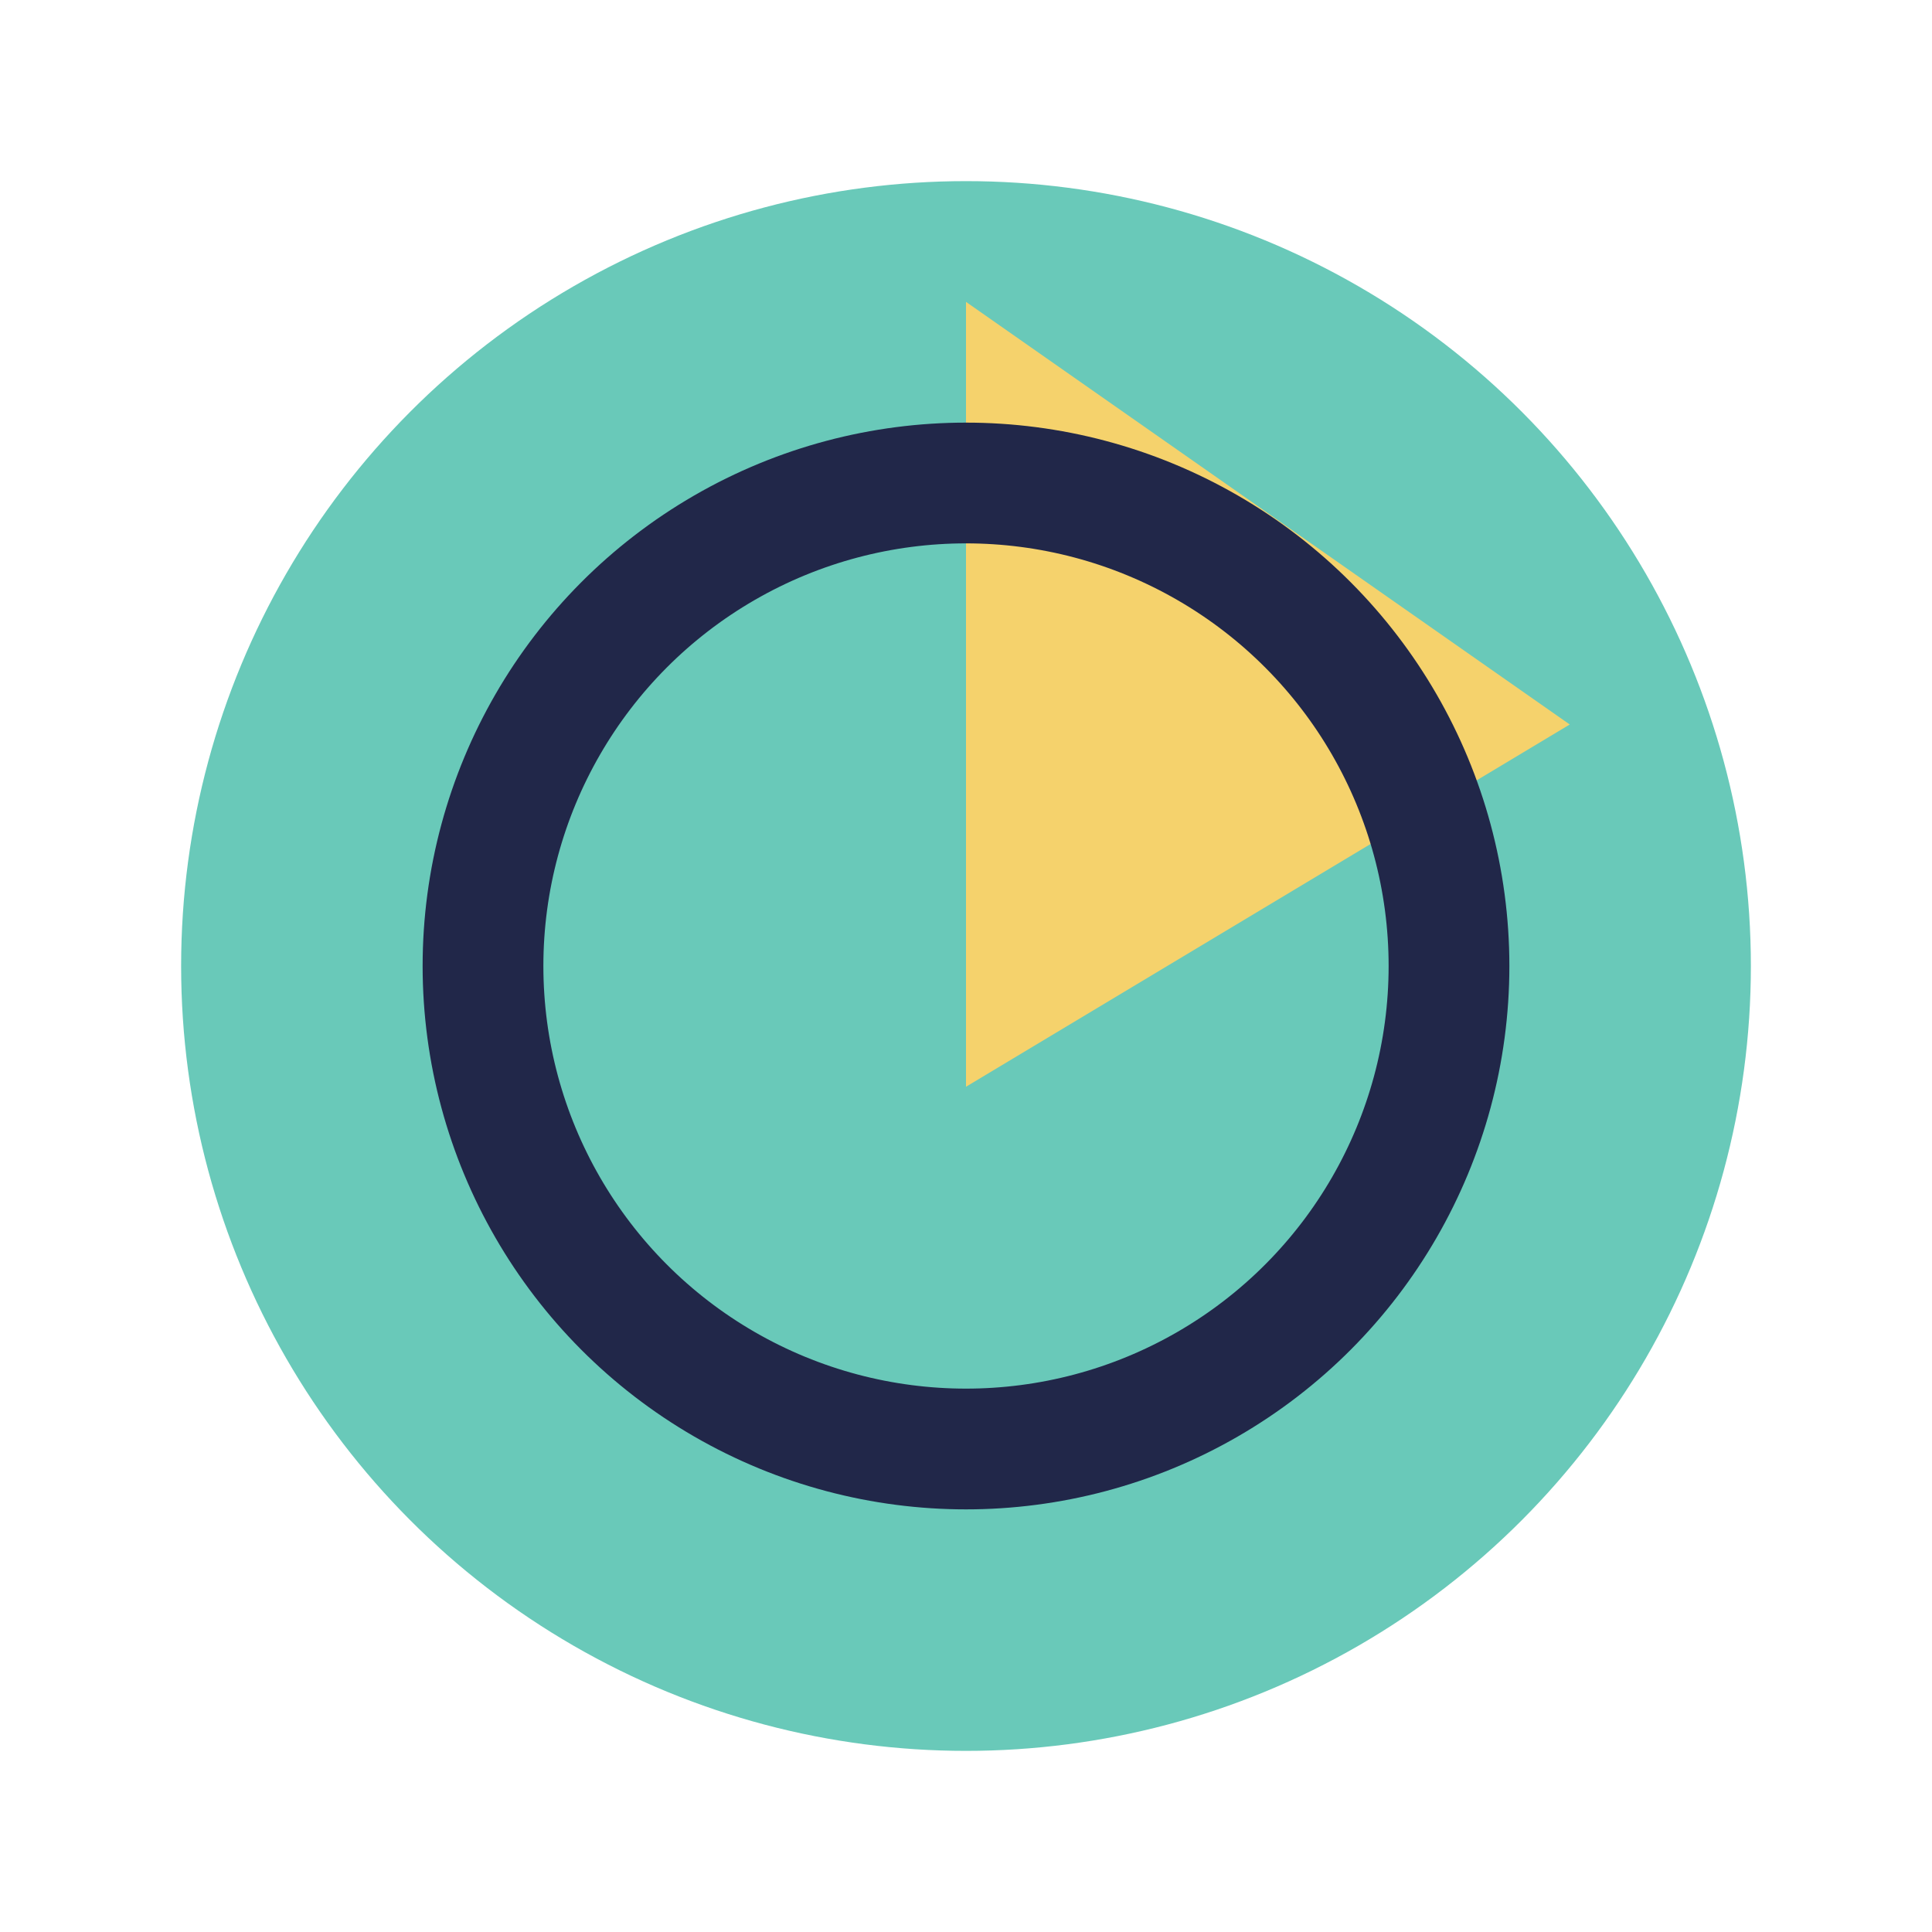 <?xml version="1.0" encoding="UTF-8"?>
<svg xmlns="http://www.w3.org/2000/svg" viewBox="0 0 32 32" width="32" height="32"><circle cx="16" cy="16" r="13" fill="#69C9B9"/><path d="M16 5v13l10-6z" fill="#F5D26C"/><circle cx="16" cy="16" r="8" fill="none" stroke="#212749" stroke-width="2"/></svg>